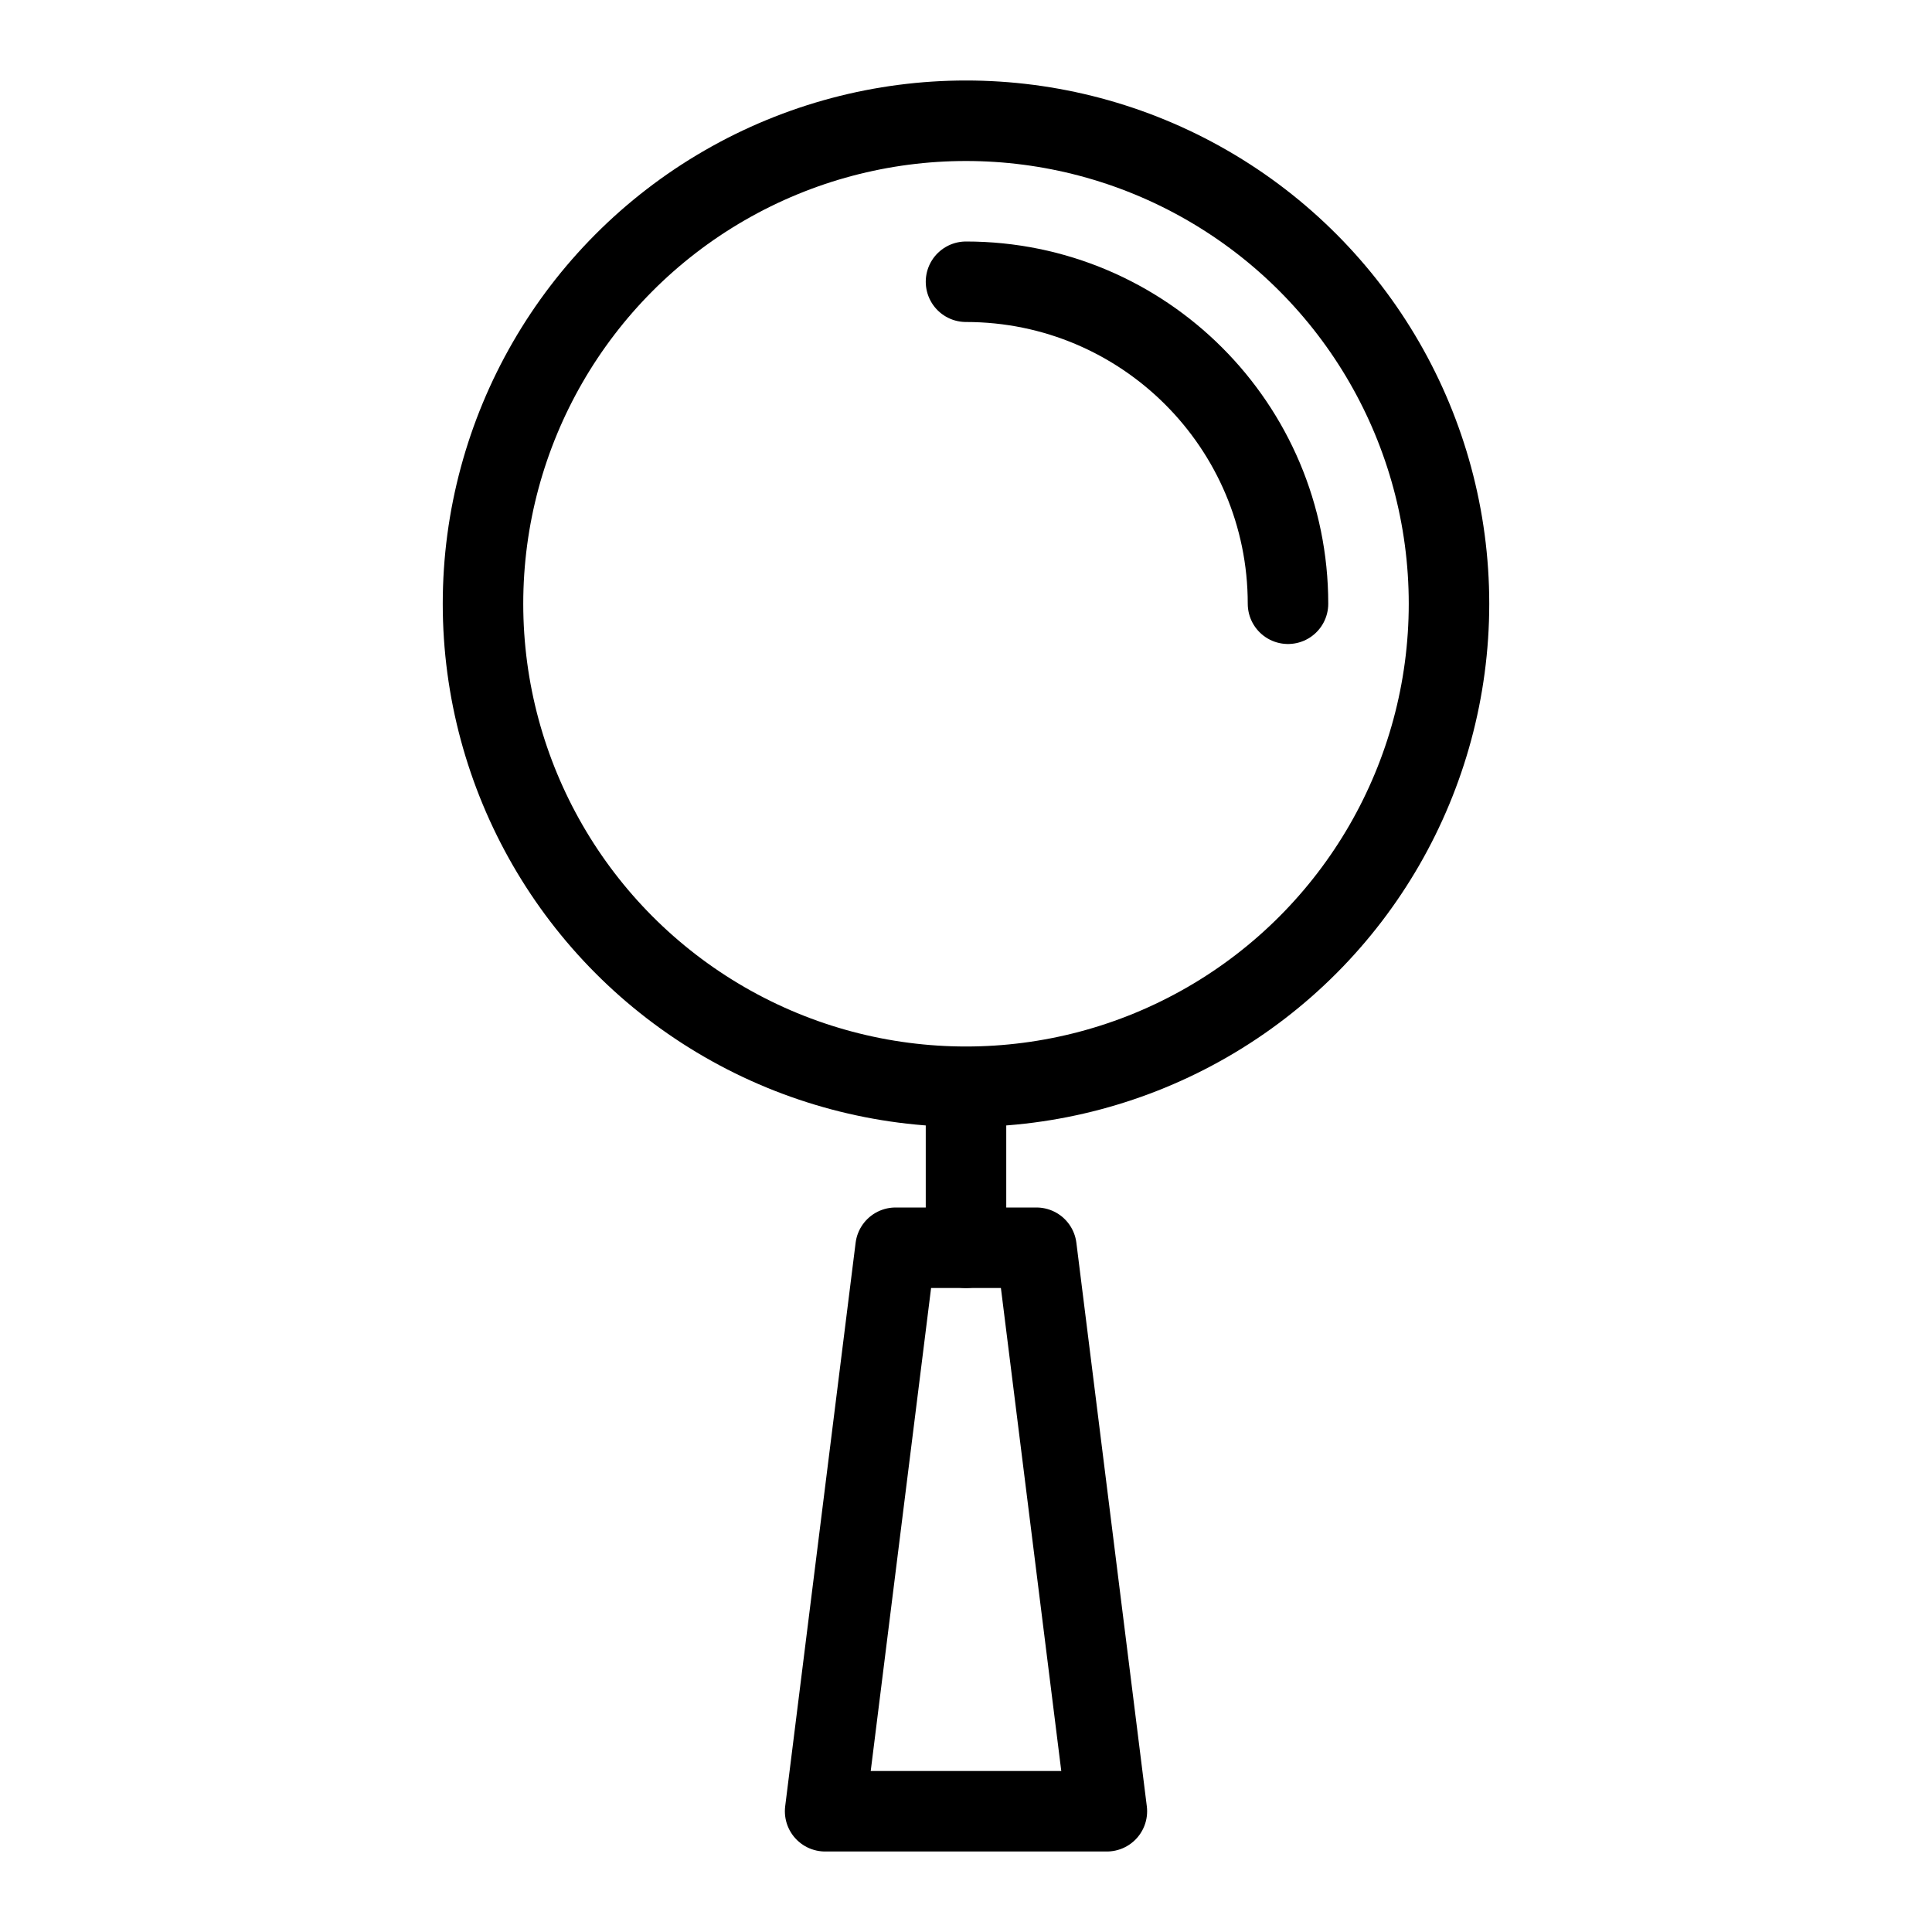 <svg xmlns="http://www.w3.org/2000/svg" fill="none" height="48" viewBox="0 0 48 48" width="48" aria-label="search icon"><g stroke="currentColor" stroke-linecap="round" stroke-linejoin="round" stroke-width="2"><circle cx="24" cy="15" r="12"></circle><path clip-rule="evenodd" d="m25.75 31h-3.5l-1.75 14h7z" fill-rule="evenodd"></path><path d="m24 27.5v3.5"></path><path d="m24 7c4.418 0 8 3.582 8 8"></path></g></svg>